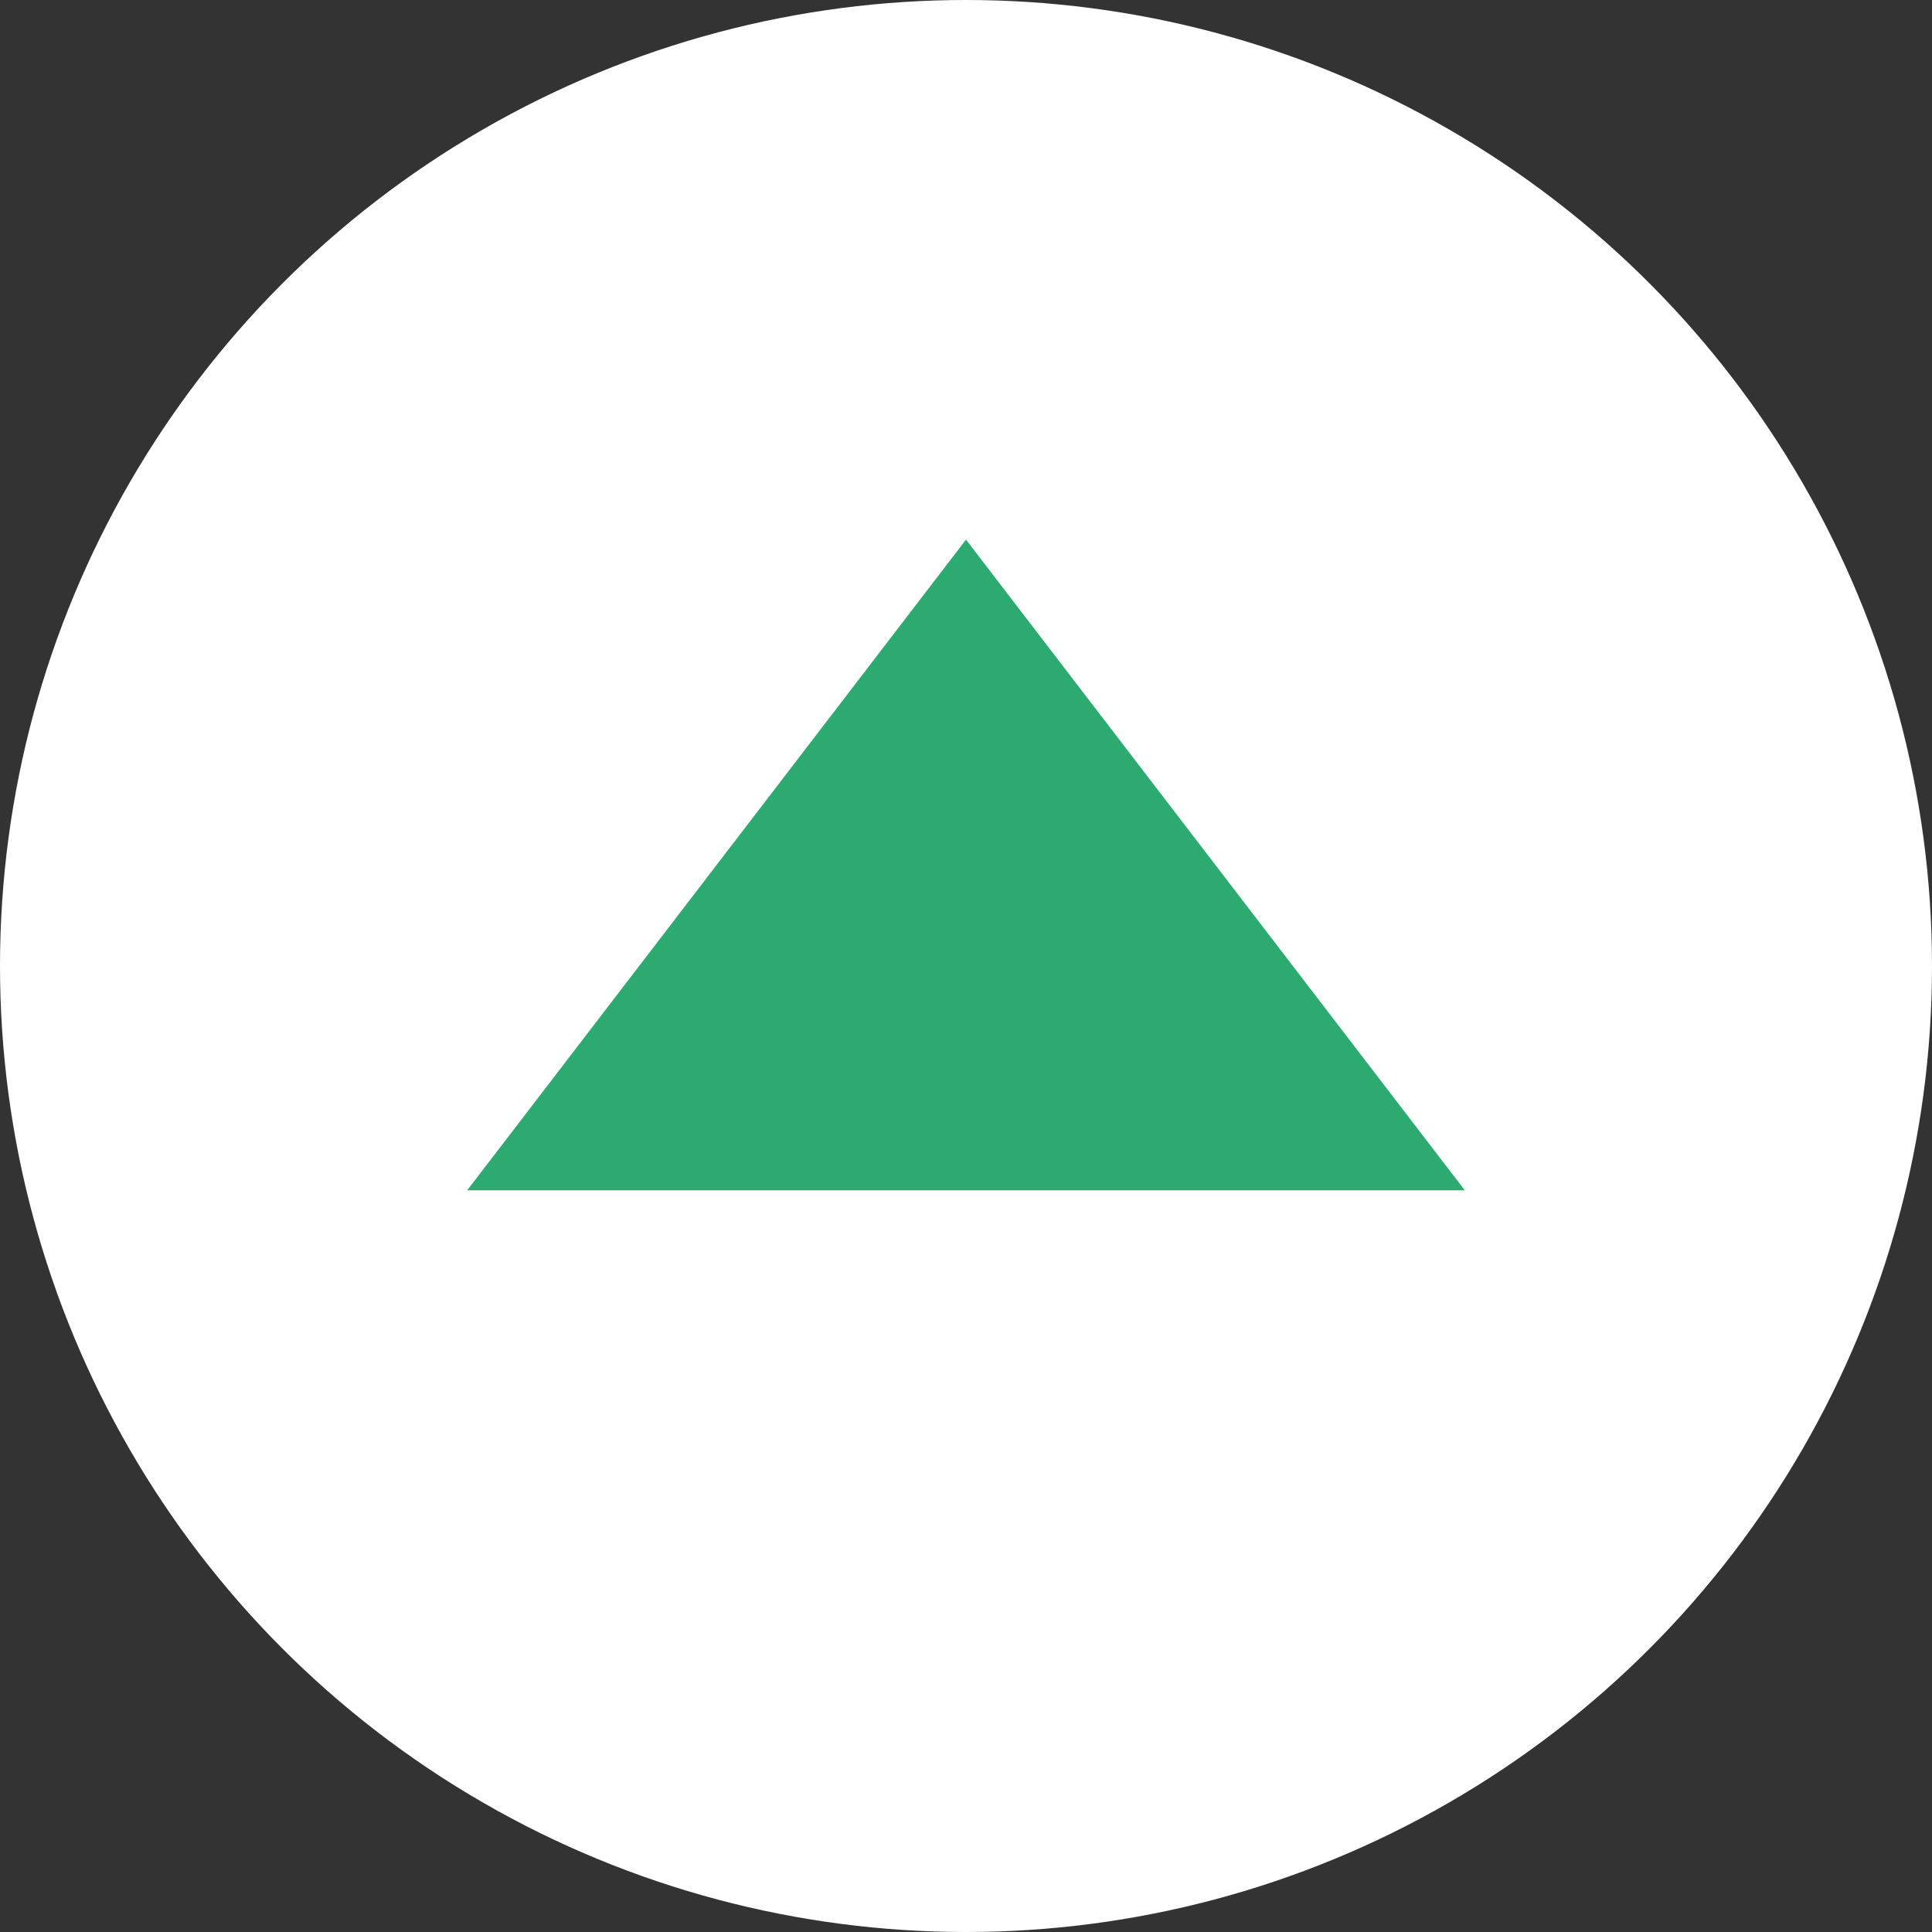 <svg id="レイヤー_1" data-name="レイヤー 1" xmlns="http://www.w3.org/2000/svg" viewBox="0 0 72 72"><rect x="0" y="0" width="72" height="72" fill="#333333" stroke="none"/><defs><style>.cls-1{fill:#fff;}.cls-2{fill:#2daa6f;}</style></defs><circle class="cls-1" cx="36" cy="36" r="36"/><path class="cls-2" d="M17.41,44.36,36,20.11,54.59,44.36Z"/></svg>